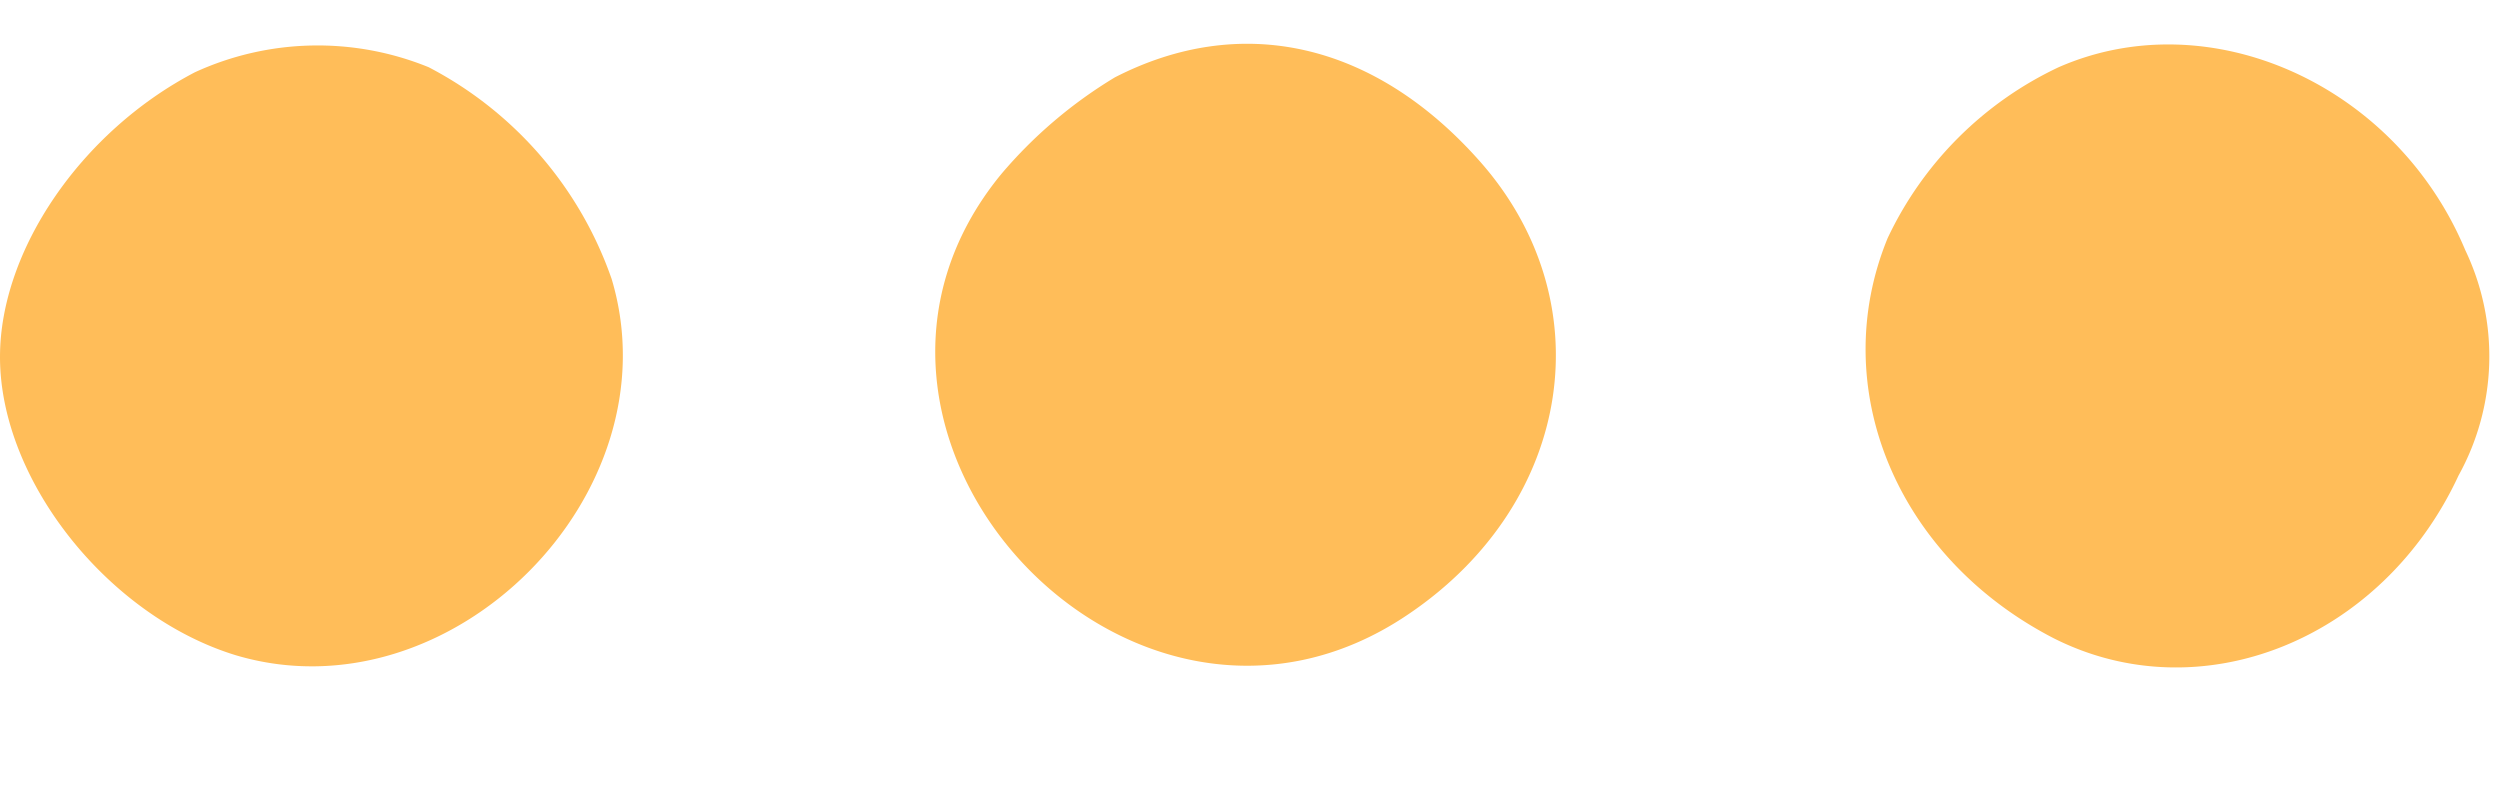 <?xml version="1.0" encoding="UTF-8" standalone="no"?><svg xmlns="http://www.w3.org/2000/svg" xmlns:xlink="http://www.w3.org/1999/xlink" fill="#ffbd59" height="22.5" preserveAspectRatio="xMidYMid meet" version="1" viewBox="15.0 40.0 70.3 22.5" width="70.3" zoomAndPan="magnify"><g data-name="1" id="change1_1"><path d="M27.054,41.89a8.272,8.272,0,0,0-6.575.143C17.287,43.7,15,47.035,15,50.037c0,3.478,3.049,7.29,6.623,8.386,6.051,1.81,12.388-4.526,10.577-10.577A10.662,10.662,0,0,0,27.054,41.89Z"/><path d="M46.351,42.175a12.923,12.923,0,0,0-3.192,2.716c-5.956,7.242,3.621,17.677,11.435,12.388,4.669-3.145,5.527-8.862,1.953-12.817C53.593,41.175,49.877,40.365,46.351,42.175Z"/><path d="M84.324,47.035C82.371,42.366,77.13,40.031,72.89,41.89a10.046,10.046,0,0,0-4.812,4.812c-1.715,4.193.238,8.957,4.669,11.244,4.145,2.096,9.243.048,11.387-4.574A6.926,6.926,0,0,0,84.324,47.035Z"/></g></svg>
